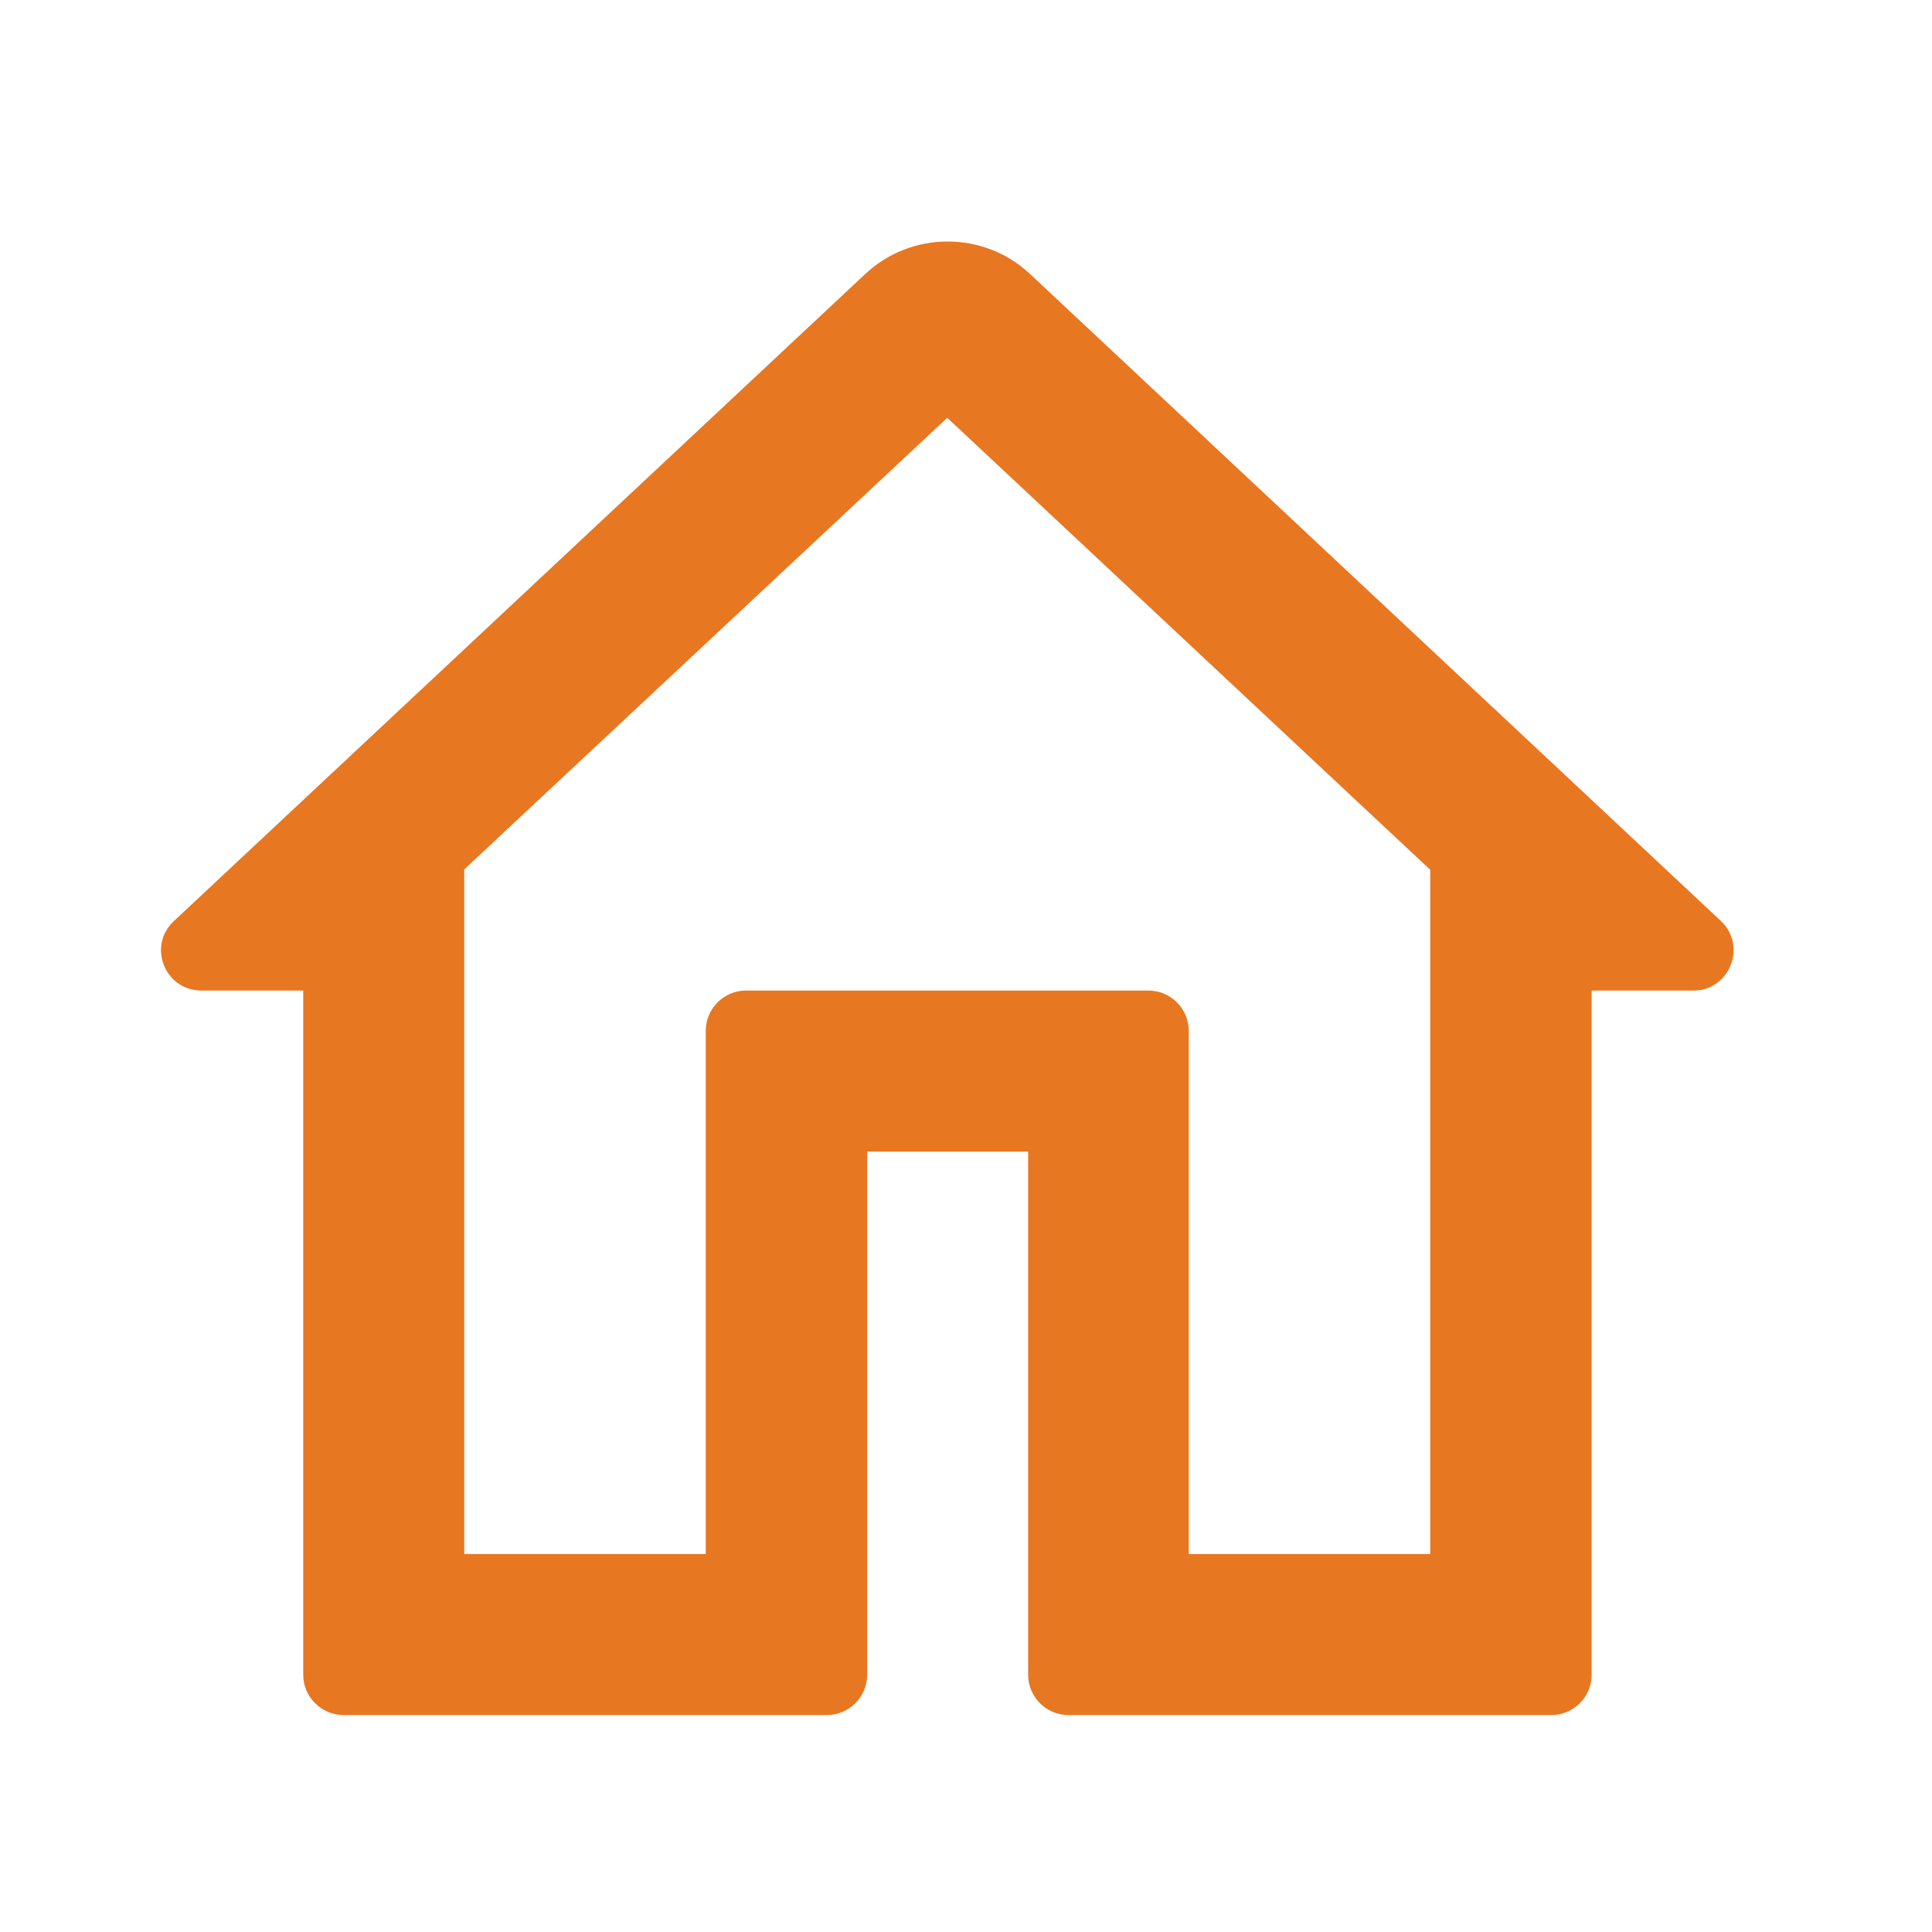<svg width="24" height="24" viewBox="0 0 24 24" fill="none" xmlns="http://www.w3.org/2000/svg">
<path d="M3.767 20.805V12.305H2.502C2.047 12.305 1.827 11.75 2.162 11.44L10.747 3.405C11.322 2.865 12.222 2.865 12.797 3.405L21.377 11.44C21.707 11.75 21.487 12.305 21.037 12.305H19.772V20.805C19.772 21.08 19.547 21.305 19.272 21.305H13.272C12.997 21.305 12.772 21.08 12.772 20.805V14.305H10.772V20.805C10.772 21.08 10.547 21.305 10.272 21.305H4.272C3.992 21.305 3.767 21.08 3.767 20.805ZM5.767 10.8V19.305H8.767V12.805C8.767 12.53 8.992 12.305 9.267 12.305H14.267C14.542 12.305 14.767 12.53 14.767 12.805V19.305H17.767V10.805L11.767 5.19L5.767 10.8Z" fill="#E87722"/>
</svg>
